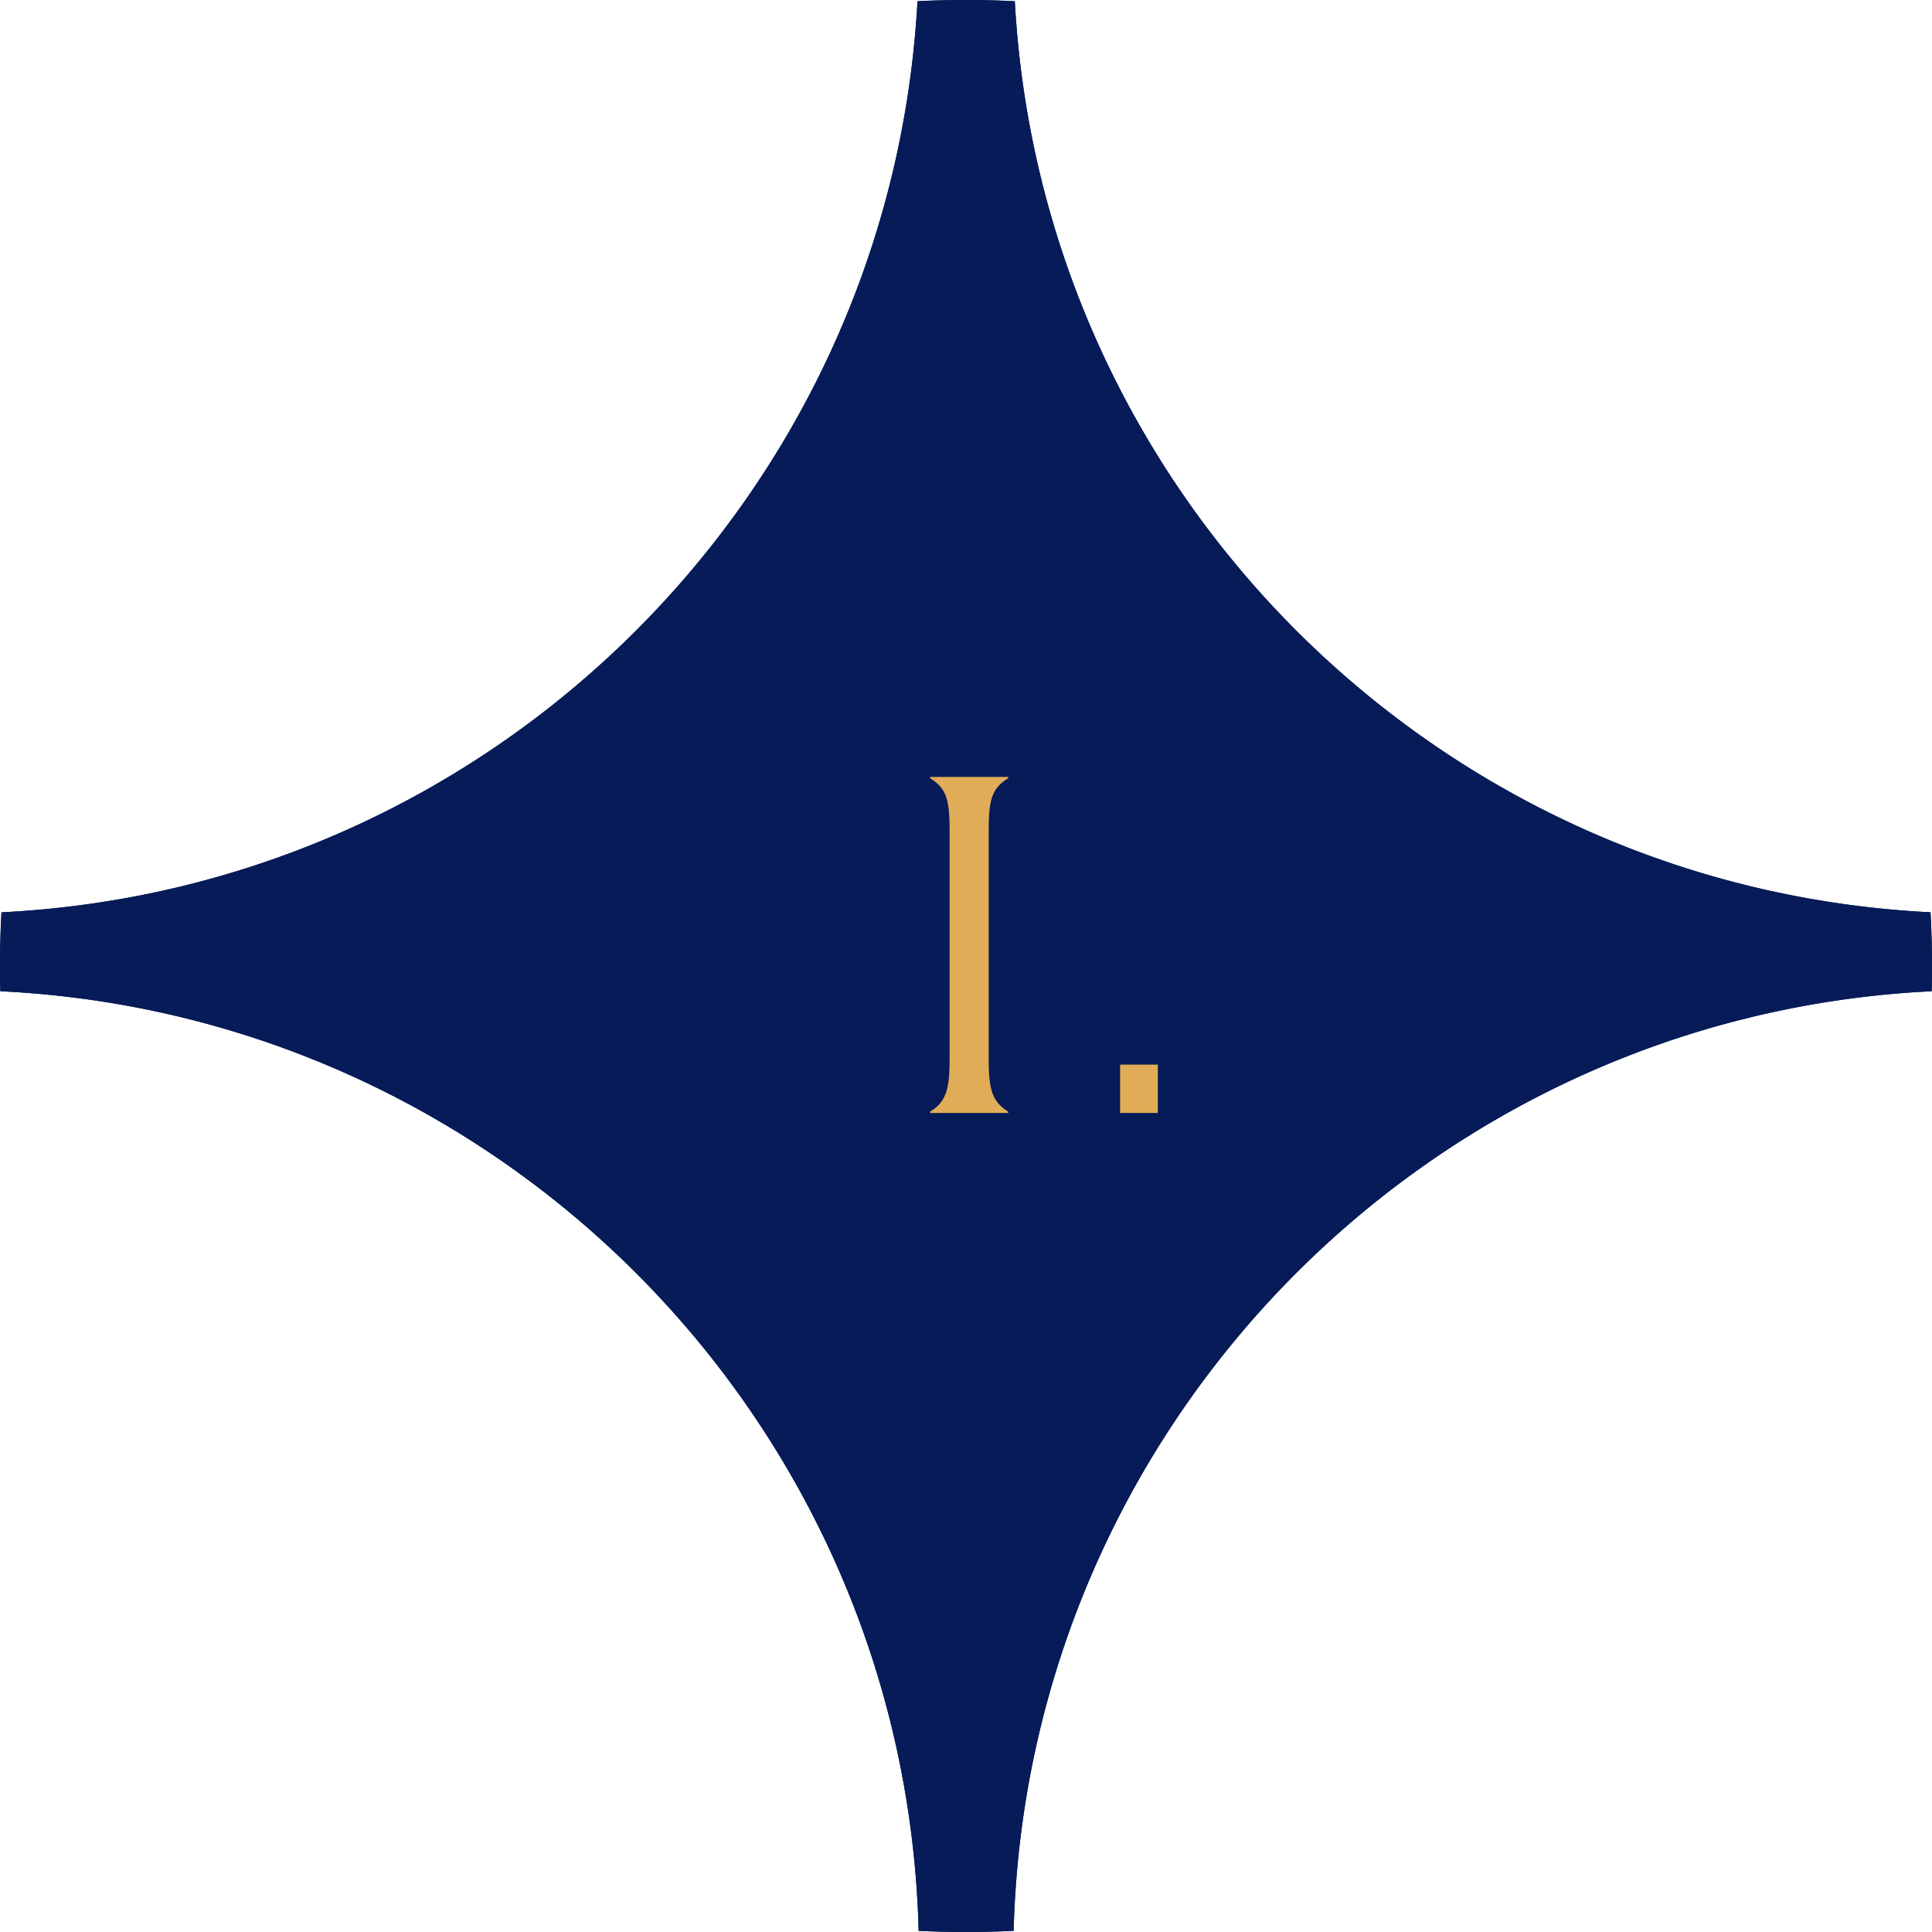 <?xml version="1.0" encoding="UTF-8"?> <svg xmlns="http://www.w3.org/2000/svg" width="92" height="92" viewBox="0 0 92 92" fill="none"><path fill-rule="evenodd" clip-rule="evenodd" d="M48.324.058A46.758 46.758 0 0 0 43.69.057C42.407 23.509 23.555 42.283.07 43.443a46.74 46.74 0 0 0-.055 3.759c23.961 1.156 43.113 20.645 43.73 44.743a46.807 46.807 0 0 0 4.524 0c.619-24.093 19.762-43.58 43.715-44.743a47.113 47.113 0 0 0-.054-3.76C68.452 42.275 49.608 23.505 48.324.059Z" fill="#061B58"></path><path d="M44.29 53h3.72v-.063c-.824-.508-.93-1.163-.93-2.622V39.68c0-1.543.106-2.114.93-2.622v-.063h-3.72v.063c.824.508.93 1.079.93 2.622v10.635c0 1.459-.106 2.114-.93 2.622V53Zm9.048 0h1.797v-2.305h-1.797V53Z" fill="#E0AC57"></path><path fill-rule="evenodd" clip-rule="evenodd" d="M48.324.058A46.758 46.758 0 0 0 43.69.057C42.407 23.509 23.555 42.283.07 43.443a46.74 46.74 0 0 0-.055 3.759c23.961 1.156 43.113 20.645 43.73 44.743a46.807 46.807 0 0 0 4.524 0c.619-24.093 19.762-43.58 43.715-44.743a47.113 47.113 0 0 0-.054-3.76C68.452 42.275 49.608 23.505 48.324.059Z" fill="#061B58"></path><path d="M44.29 53h3.72v-.063c-.824-.508-.93-1.163-.93-2.622V39.68c0-1.543.106-2.114.93-2.622v-.063h-3.72v.063c.824.508.93 1.079.93 2.622v10.635c0 1.459-.106 2.114-.93 2.622V53Zm9.048 0h1.797v-2.305h-1.797V53Z" fill="#E0AC57"></path></svg> 